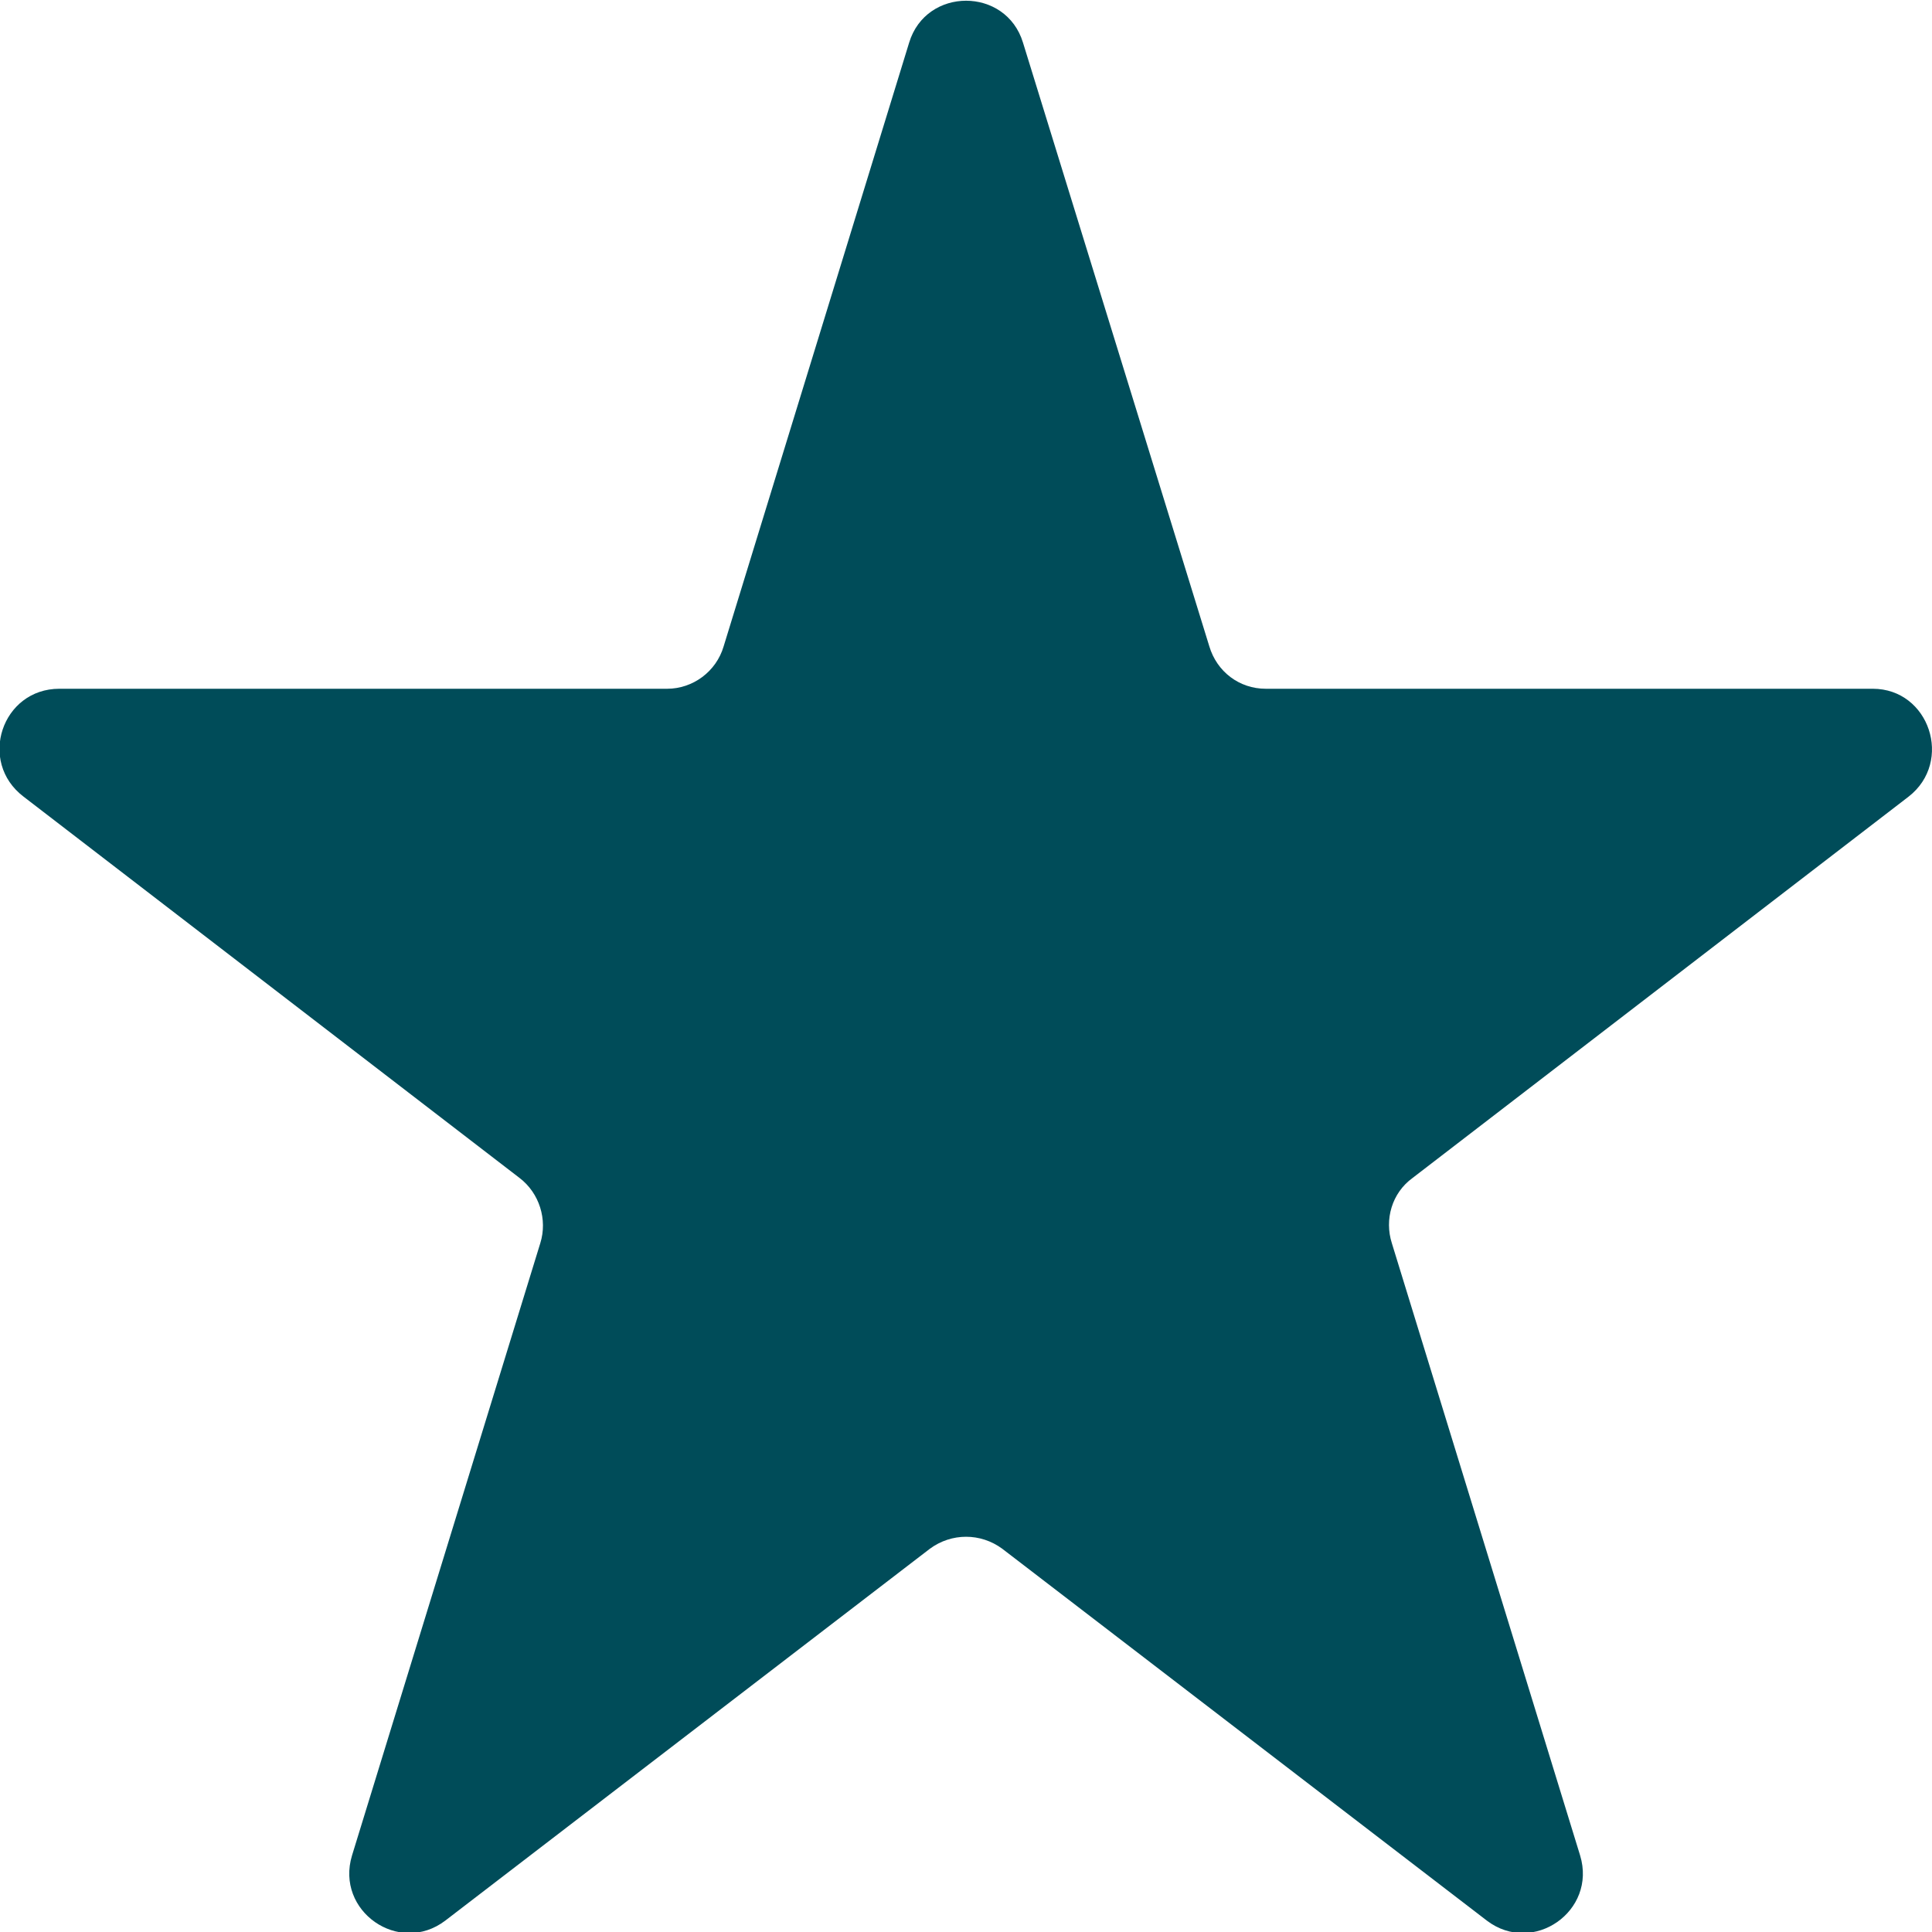 <svg width="14" height="14" viewBox="0 0 14 14" fill="none" xmlns="http://www.w3.org/2000/svg">
  <path
    d="M6.588 0.309L5.244 4.683C5.19 4.868 5.019 4.991 4.835 4.991H0.43C0.014 4.991 -0.163 5.519 0.171 5.773L3.765 8.536C3.908 8.645 3.969 8.837 3.915 9.009L2.551 13.445C2.428 13.849 2.892 14.171 3.226 13.918L6.738 11.223C6.895 11.107 7.106 11.107 7.263 11.223L10.775 13.918C11.109 14.171 11.573 13.849 11.45 13.445L10.086 9.009C10.031 8.837 10.086 8.645 10.236 8.536L13.83 5.773C14.157 5.519 13.98 4.991 13.571 4.991H9.172C8.981 4.991 8.818 4.868 8.763 4.683L7.413 0.309C7.29 -0.096 6.711 -0.096 6.588 0.309Z"
    fill="#004C59"
  />
</svg>
